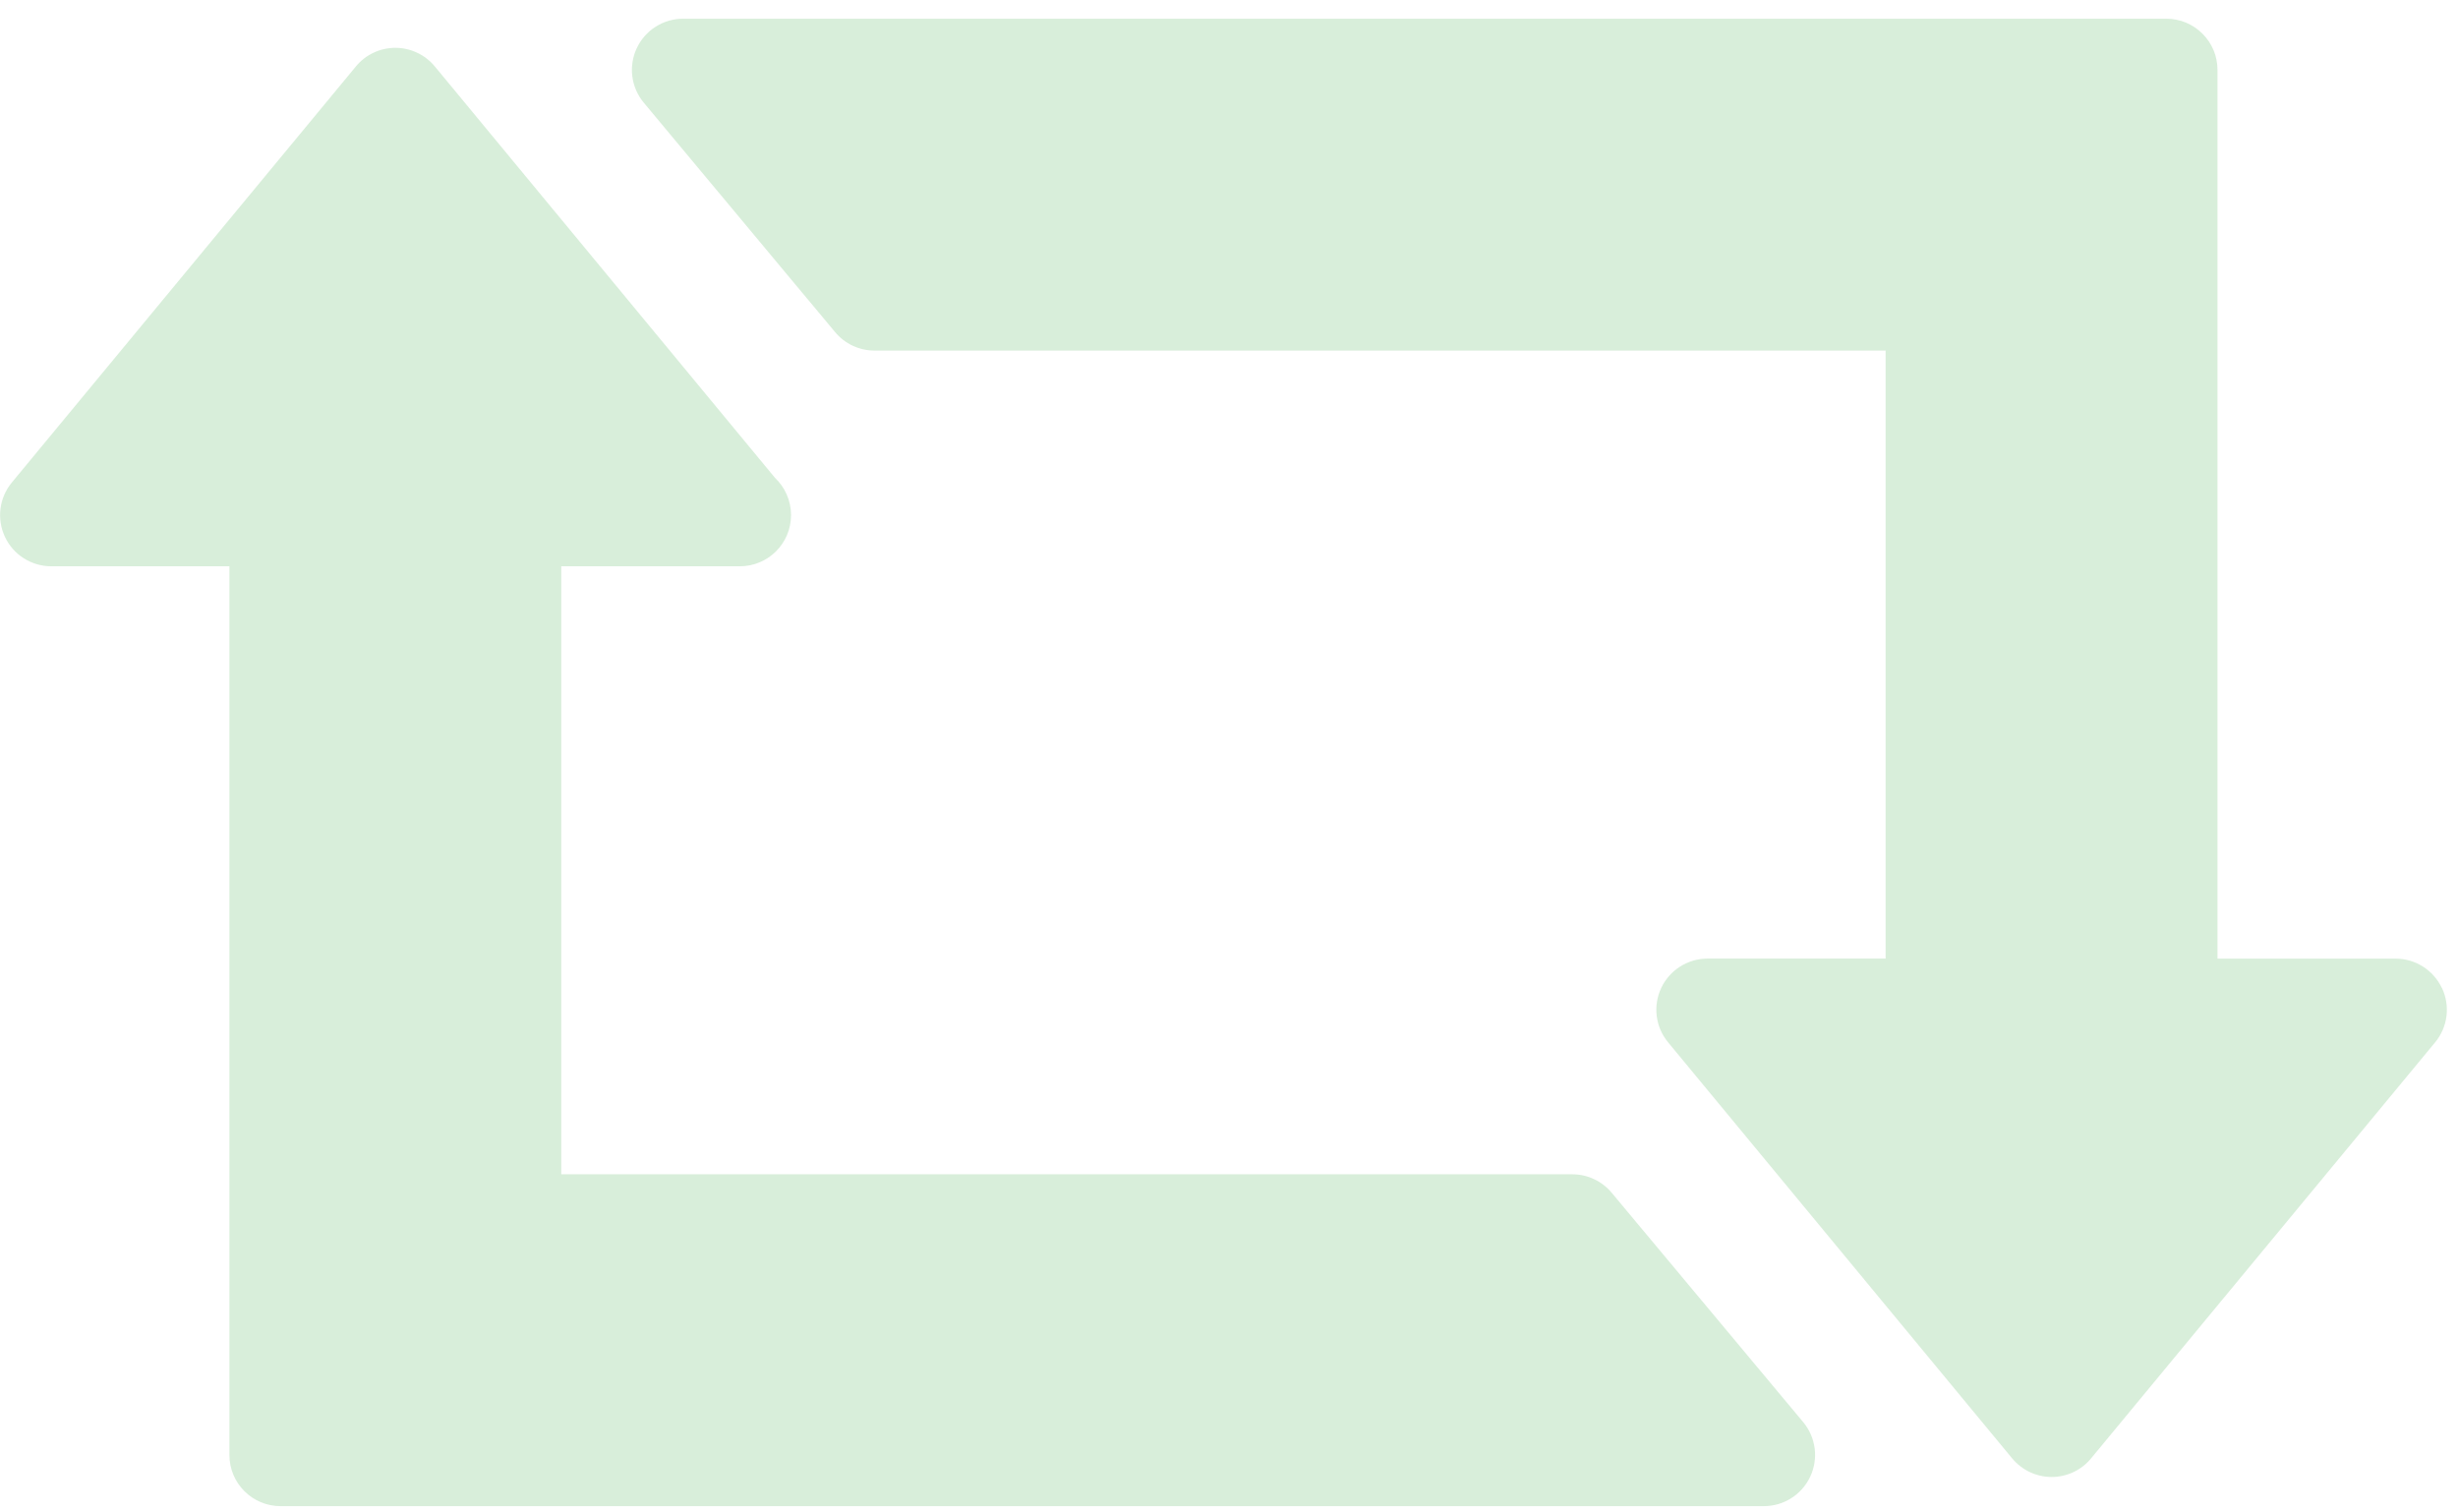 <svg height="24" viewBox="0 0 39 24" width="39" xmlns="http://www.w3.org/2000/svg"><g fill="#40ae4a" fill-opacity=".2"><path d="m38.744 15.678c-.134-.285-.42-.466-.735-.466h-2.825v-14.103c0-.449-.364-.812-.812-.812h-23.533c-.315 0-.602.182-.736.468-.134.286-.09.623.112.865l3.036 3.641c.154.185.383.292.624.292h16.043v9.648h-2.825c-.314 0-.601.182-.735.466-.134.284-.092.621.109.863l5.459 6.602c.155.186.384.295.626.295.243 0 .472-.108.626-.295l5.459-6.602c.201-.242.243-.579.108-.863z"/><path d="m25.571 18.926c-.154-.185-.383-.292-.624-.292h-16.042v-9.648h2.825.009c.449 0 .812-.364.812-.812 0-.233-.098-.443-.255-.592l-5.397-6.528c-.154-.186-.384-.295-.626-.295s-.472.108-.626.295l-5.459 6.602c-.201.243-.243.579-.109.864.134.285.42.466.736.466h2.825v14.102c0 .449.364.812.812.812h23.534c.315 0 .602-.182.736-.468.134-.286.091-.622-.111-.865z"/></g></svg>